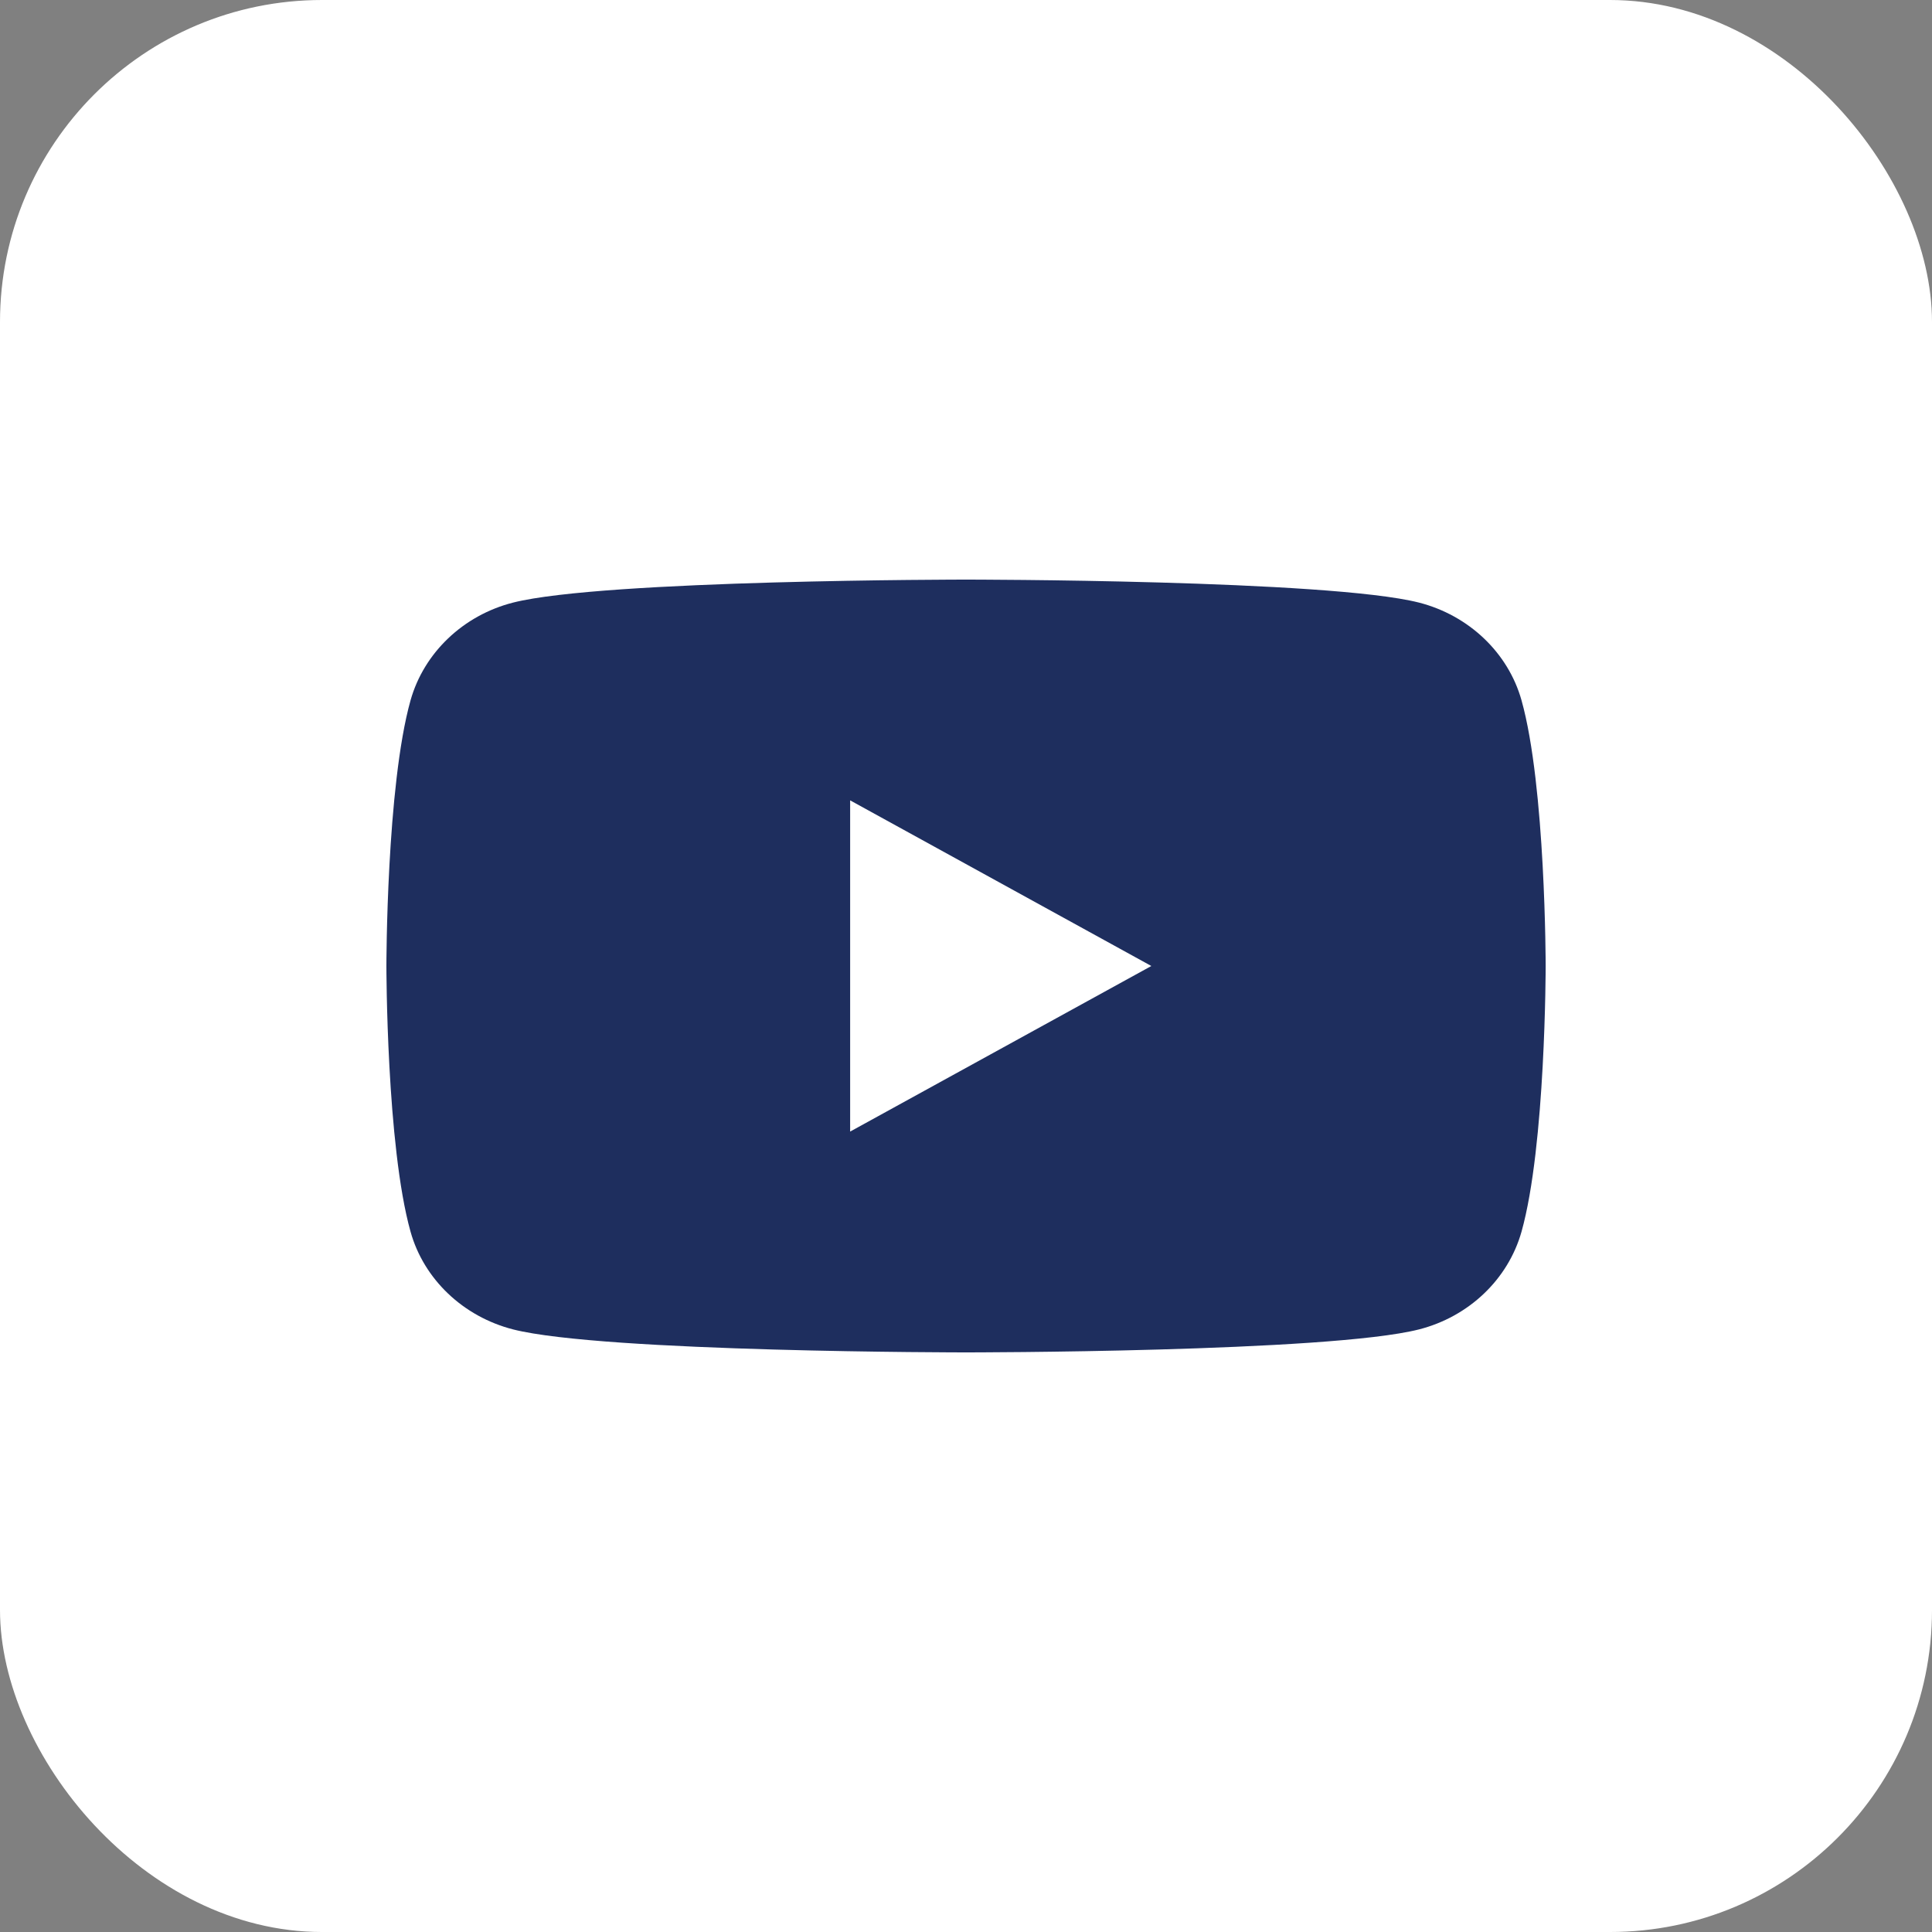 <svg width="30" height="30" viewBox="0 0 30 30" fill="none" xmlns="http://www.w3.org/2000/svg">
<rect x="0" y="0" width="30" height="30" fill="#808080" stroke="none"/>
<rect width="30" height="30" rx="5" fill="white"/>
<path d="M23.626 10.874C23.419 10.137 22.81 9.556 22.034 9.357C20.63 9 15 9 15 9C15 9 9.373 9 7.967 9.357C7.194 9.554 6.584 10.134 6.375 10.874C6 12.21 6 15 6 15C6 15 6 17.79 6.375 19.126C6.581 19.863 7.191 20.444 7.967 20.643C9.373 21 15 21 15 21C15 21 20.63 21 22.034 20.643C22.807 20.446 23.417 19.866 23.626 19.126C24.001 17.79 24.001 15 24.001 15C24.001 15 24.001 12.21 23.626 10.874Z" fill="#1E2E5E"/>
<path d="M13.201 17.571L17.878 15L13.201 12.428V17.571Z" fill="white"/>
</svg>
